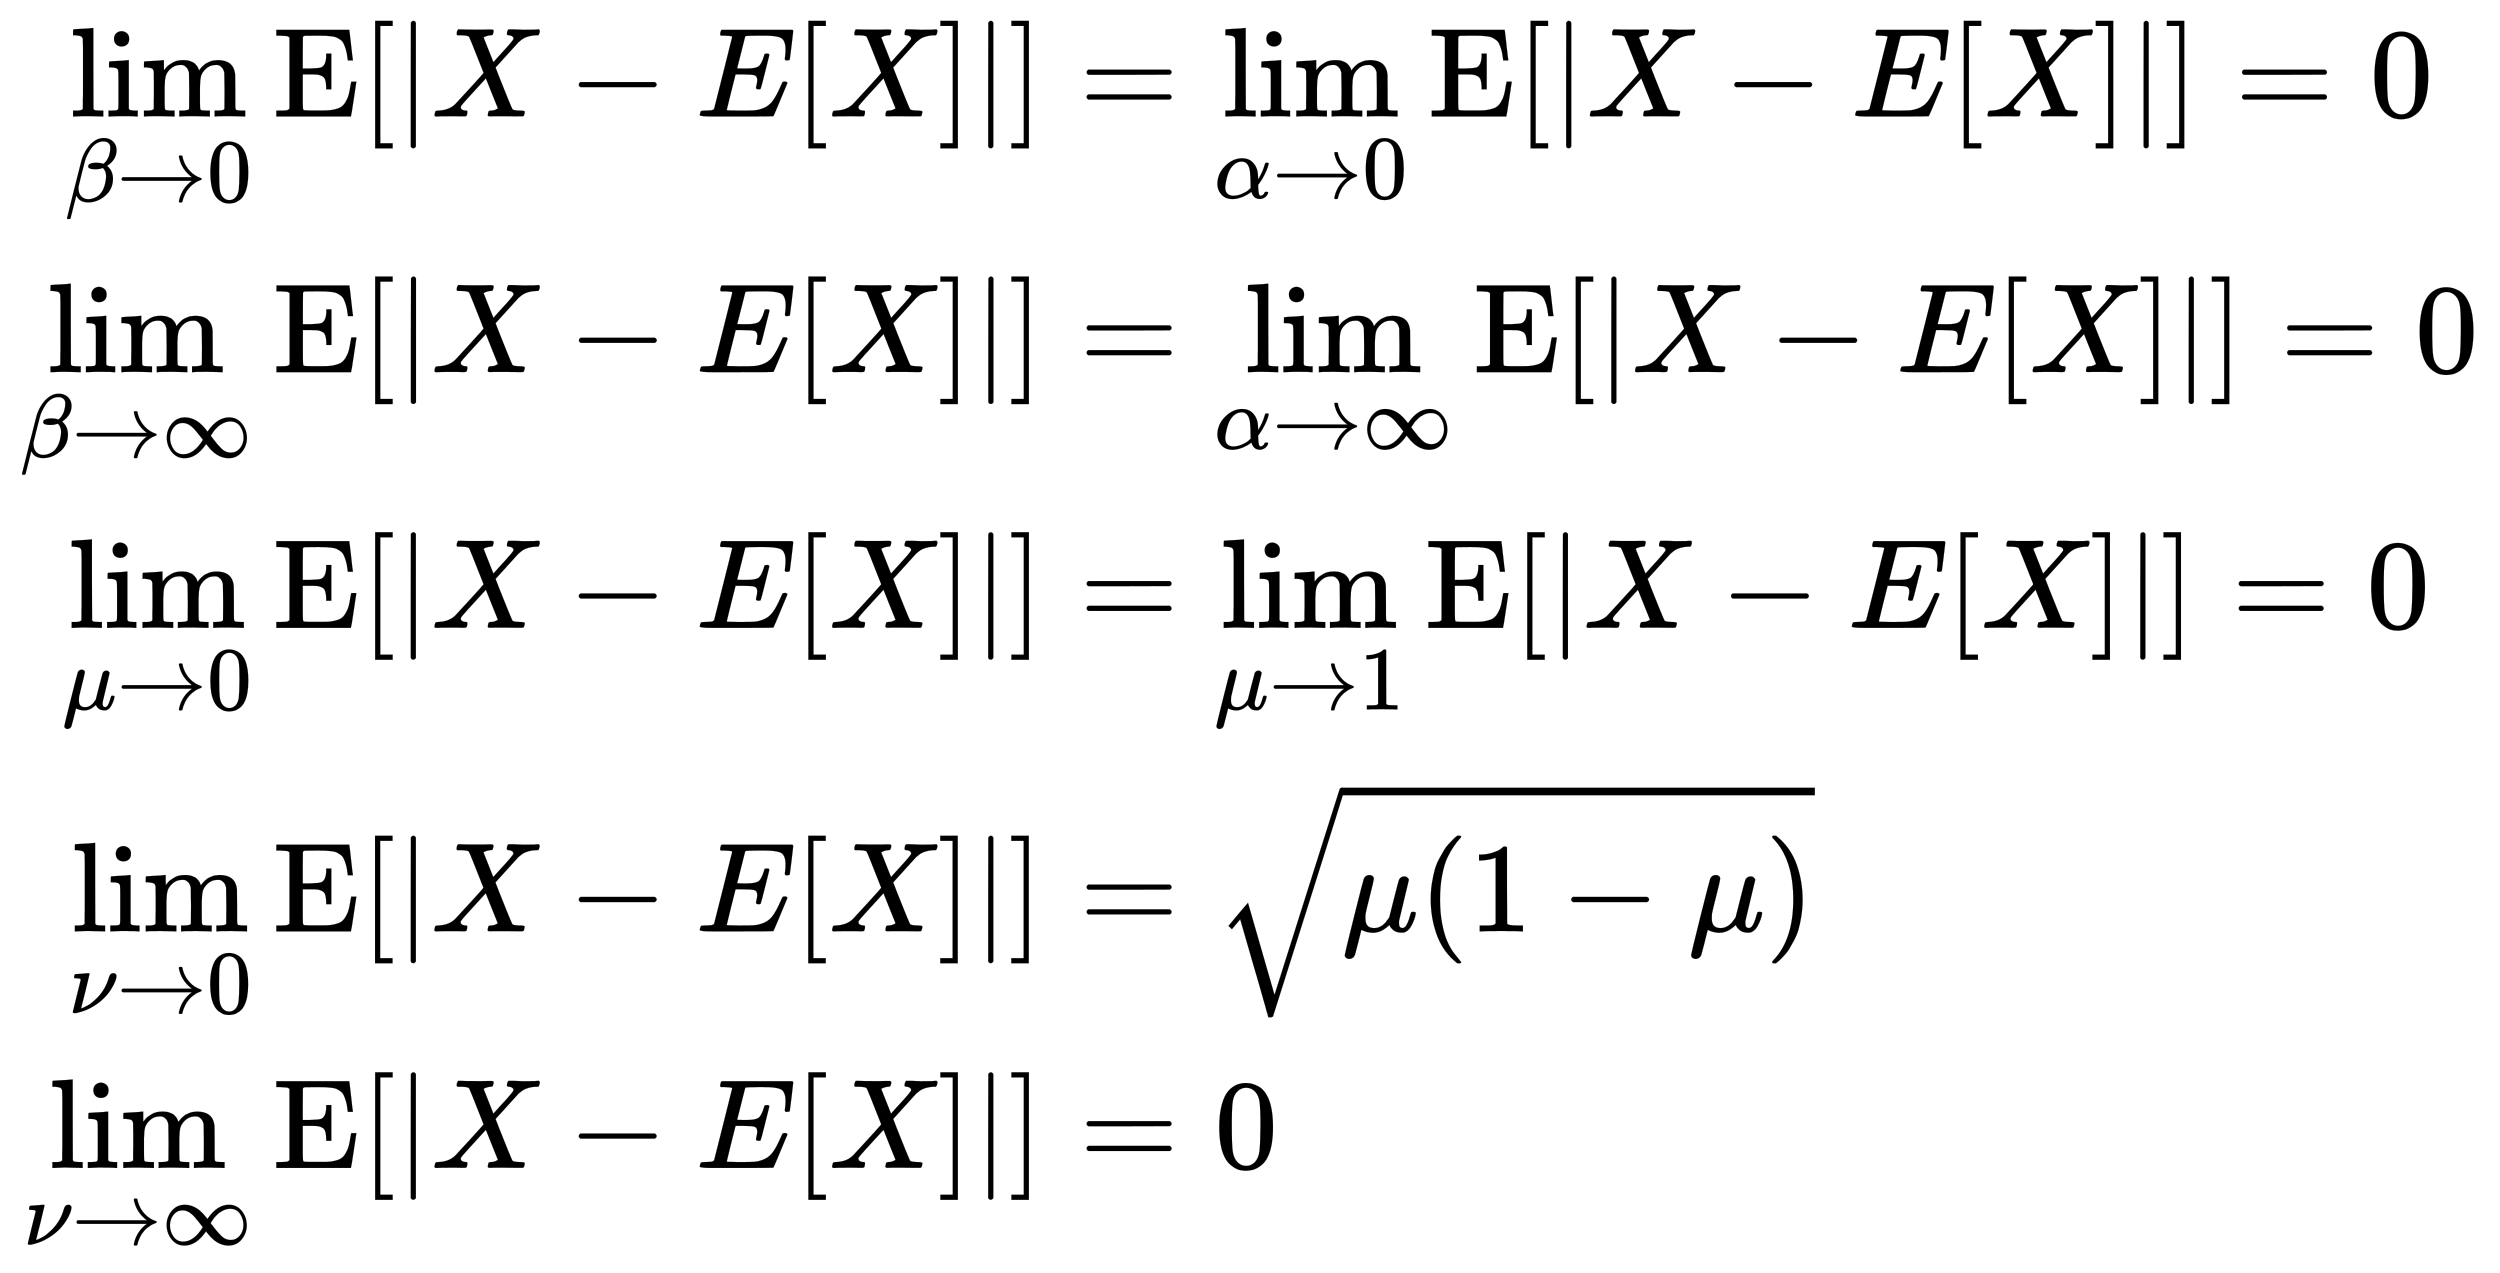<svg xmlns:xlink="http://www.w3.org/1999/xlink" width="45.531ex" height="23.176ex" style="vertical-align: -11.005ex;" viewBox="0 -5240.4 19603.7 9978.5" role="img" focusable="false" xmlns="http://www.w3.org/2000/svg" aria-labelledby="MathJax-SVG-1-Title"><title id="MathJax-SVG-1-Title">StartLayout 1st Row 1st Column limit Underscript beta right arrow 0 Endscripts normal upper E left bracket StartAbsoluteValue upper X minus normal upper E left bracket upper X right bracket EndAbsoluteValue right bracket 2nd Column equals limit Underscript alpha right arrow 0 Endscripts normal upper E left bracket StartAbsoluteValue upper X minus normal upper E left bracket upper X right bracket EndAbsoluteValue right bracket equals 0 2nd Row 1st Column limit Underscript beta right arrow normal infinity Endscripts normal upper E left bracket StartAbsoluteValue upper X minus normal upper E left bracket upper X right bracket EndAbsoluteValue right bracket 2nd Column equals limit Underscript alpha right arrow normal infinity Endscripts normal upper E left bracket StartAbsoluteValue upper X minus normal upper E left bracket upper X right bracket EndAbsoluteValue right bracket equals 0 3rd Row 1st Column limit Underscript mu right arrow 0 Endscripts normal upper E left bracket StartAbsoluteValue upper X minus normal upper E left bracket upper X right bracket EndAbsoluteValue right bracket 2nd Column equals limit Underscript mu right arrow 1 Endscripts normal upper E left bracket StartAbsoluteValue upper X minus normal upper E left bracket upper X right bracket EndAbsoluteValue right bracket equals 0 4th Row 1st Column limit Underscript nu right arrow 0 Endscripts normal upper E left bracket StartAbsoluteValue upper X minus normal upper E left bracket upper X right bracket EndAbsoluteValue right bracket 2nd Column equals StartRoot mu left parenthesis 1 minus mu right parenthesis EndRoot 5th Row 1st Column limit Underscript nu right arrow normal infinity Endscripts normal upper E left bracket StartAbsoluteValue upper X minus normal upper E left bracket upper X right bracket EndAbsoluteValue right bracket 2nd Column equals 0 EndLayout</title><defs aria-hidden="true"><path stroke-width="1" id="E1-MJMAIN-6C" d="M42 46H56Q95 46 103 60V68Q103 77 103 91T103 124T104 167T104 217T104 272T104 329Q104 366 104 407T104 482T104 542T103 586T103 603Q100 622 89 628T44 637H26V660Q26 683 28 683L38 684Q48 685 67 686T104 688Q121 689 141 690T171 693T182 694H185V379Q185 62 186 60Q190 52 198 49Q219 46 247 46H263V0H255L232 1Q209 2 183 2T145 3T107 3T57 1L34 0H26V46H42Z"></path><path stroke-width="1" id="E1-MJMAIN-69" d="M69 609Q69 637 87 653T131 669Q154 667 171 652T188 609Q188 579 171 564T129 549Q104 549 87 564T69 609ZM247 0Q232 3 143 3Q132 3 106 3T56 1L34 0H26V46H42Q70 46 91 49Q100 53 102 60T104 102V205V293Q104 345 102 359T88 378Q74 385 41 385H30V408Q30 431 32 431L42 432Q52 433 70 434T106 436Q123 437 142 438T171 441T182 442H185V62Q190 52 197 50T232 46H255V0H247Z"></path><path stroke-width="1" id="E1-MJMAIN-6D" d="M41 46H55Q94 46 102 60V68Q102 77 102 91T102 122T103 161T103 203Q103 234 103 269T102 328V351Q99 370 88 376T43 385H25V408Q25 431 27 431L37 432Q47 433 65 434T102 436Q119 437 138 438T167 441T178 442H181V402Q181 364 182 364T187 369T199 384T218 402T247 421T285 437Q305 442 336 442Q351 442 364 440T387 434T406 426T421 417T432 406T441 395T448 384T452 374T455 366L457 361L460 365Q463 369 466 373T475 384T488 397T503 410T523 422T546 432T572 439T603 442Q729 442 740 329Q741 322 741 190V104Q741 66 743 59T754 49Q775 46 803 46H819V0H811L788 1Q764 2 737 2T699 3Q596 3 587 0H579V46H595Q656 46 656 62Q657 64 657 200Q656 335 655 343Q649 371 635 385T611 402T585 404Q540 404 506 370Q479 343 472 315T464 232V168V108Q464 78 465 68T468 55T477 49Q498 46 526 46H542V0H534L510 1Q487 2 460 2T422 3Q319 3 310 0H302V46H318Q379 46 379 62Q380 64 380 200Q379 335 378 343Q372 371 358 385T334 402T308 404Q263 404 229 370Q202 343 195 315T187 232V168V108Q187 78 188 68T191 55T200 49Q221 46 249 46H265V0H257L234 1Q210 2 183 2T145 3Q42 3 33 0H25V46H41Z"></path><path stroke-width="1" id="E1-MJMATHI-3B2" d="M29 -194Q23 -188 23 -186Q23 -183 102 134T186 465Q208 533 243 584T309 658Q365 705 429 705H431Q493 705 533 667T573 570Q573 465 469 396L482 383Q533 332 533 252Q533 139 448 65T257 -10Q227 -10 203 -2T165 17T143 40T131 59T126 65L62 -188Q60 -194 42 -194H29ZM353 431Q392 431 427 419L432 422Q436 426 439 429T449 439T461 453T472 471T484 495T493 524T501 560Q503 569 503 593Q503 611 502 616Q487 667 426 667Q384 667 347 643T286 582T247 514T224 455Q219 439 186 308T152 168Q151 163 151 147Q151 99 173 68Q204 26 260 26Q302 26 349 51T425 137Q441 171 449 214T457 279Q457 337 422 372Q380 358 347 358H337Q258 358 258 389Q258 396 261 403Q275 431 353 431Z"></path><path stroke-width="1" id="E1-MJMAIN-2192" d="M56 237T56 250T70 270H835Q719 357 692 493Q692 494 692 496T691 499Q691 511 708 511H711Q720 511 723 510T729 506T732 497T735 481T743 456Q765 389 816 336T935 261Q944 258 944 250Q944 244 939 241T915 231T877 212Q836 186 806 152T761 85T740 35T732 4Q730 -6 727 -8T711 -11Q691 -11 691 0Q691 7 696 25Q728 151 835 230H70Q56 237 56 250Z"></path><path stroke-width="1" id="E1-MJMAIN-30" d="M96 585Q152 666 249 666Q297 666 345 640T423 548Q460 465 460 320Q460 165 417 83Q397 41 362 16T301 -15T250 -22Q224 -22 198 -16T137 16T82 83Q39 165 39 320Q39 494 96 585ZM321 597Q291 629 250 629Q208 629 178 597Q153 571 145 525T137 333Q137 175 145 125T181 46Q209 16 250 16Q290 16 318 46Q347 76 354 130T362 333Q362 478 354 524T321 597Z"></path><path stroke-width="1" id="E1-MJMAIN-45" d="M128 619Q121 626 117 628T101 631T58 634H25V680H597V676Q599 670 611 560T625 444V440H585V444Q584 447 582 465Q578 500 570 526T553 571T528 601T498 619T457 629T411 633T353 634Q266 634 251 633T233 622Q233 622 233 621Q232 619 232 497V376H286Q359 378 377 385Q413 401 416 469Q416 471 416 473V493H456V213H416V233Q415 268 408 288T383 317T349 328T297 330Q290 330 286 330H232V196V114Q232 57 237 52Q243 47 289 47H340H391Q428 47 452 50T505 62T552 92T584 146Q594 172 599 200T607 247T612 270V273H652V270Q651 267 632 137T610 3V0H25V46H58Q100 47 109 49T128 61V619Z"></path><path stroke-width="1" id="E1-MJMAIN-5B" d="M118 -250V750H255V710H158V-210H255V-250H118Z"></path><path stroke-width="1" id="E1-MJMAIN-7C" d="M139 -249H137Q125 -249 119 -235V251L120 737Q130 750 139 750Q152 750 159 735V-235Q151 -249 141 -249H139Z"></path><path stroke-width="1" id="E1-MJMATHI-58" d="M42 0H40Q26 0 26 11Q26 15 29 27Q33 41 36 43T55 46Q141 49 190 98Q200 108 306 224T411 342Q302 620 297 625Q288 636 234 637H206Q200 643 200 645T202 664Q206 677 212 683H226Q260 681 347 681Q380 681 408 681T453 682T473 682Q490 682 490 671Q490 670 488 658Q484 643 481 640T465 637Q434 634 411 620L488 426L541 485Q646 598 646 610Q646 628 622 635Q617 635 609 637Q594 637 594 648Q594 650 596 664Q600 677 606 683H618Q619 683 643 683T697 681T738 680Q828 680 837 683H845Q852 676 852 672Q850 647 840 637H824Q790 636 763 628T722 611T698 593L687 584Q687 585 592 480L505 384Q505 383 536 304T601 142T638 56Q648 47 699 46Q734 46 734 37Q734 35 732 23Q728 7 725 4T711 1Q708 1 678 1T589 2Q528 2 496 2T461 1Q444 1 444 10Q444 11 446 25Q448 35 450 39T455 44T464 46T480 47T506 54Q523 62 523 64Q522 64 476 181L429 299Q241 95 236 84Q232 76 232 72Q232 53 261 47Q262 47 267 47T273 46Q276 46 277 46T280 45T283 42T284 35Q284 26 282 19Q279 6 276 4T261 1Q258 1 243 1T201 2T142 2Q64 2 42 0Z"></path><path stroke-width="1" id="E1-MJMAIN-2212" d="M84 237T84 250T98 270H679Q694 262 694 250T679 230H98Q84 237 84 250Z"></path><path stroke-width="1" id="E1-MJMATHI-45" d="M492 213Q472 213 472 226Q472 230 477 250T482 285Q482 316 461 323T364 330H312Q311 328 277 192T243 52Q243 48 254 48T334 46Q428 46 458 48T518 61Q567 77 599 117T670 248Q680 270 683 272Q690 274 698 274Q718 274 718 261Q613 7 608 2Q605 0 322 0H133Q31 0 31 11Q31 13 34 25Q38 41 42 43T65 46Q92 46 125 49Q139 52 144 61Q146 66 215 342T285 622Q285 629 281 629Q273 632 228 634H197Q191 640 191 642T193 659Q197 676 203 680H757Q764 676 764 669Q764 664 751 557T737 447Q735 440 717 440H705Q698 445 698 453L701 476Q704 500 704 528Q704 558 697 578T678 609T643 625T596 632T532 634H485Q397 633 392 631Q388 629 386 622Q385 619 355 499T324 377Q347 376 372 376H398Q464 376 489 391T534 472Q538 488 540 490T557 493Q562 493 565 493T570 492T572 491T574 487T577 483L544 351Q511 218 508 216Q505 213 492 213Z"></path><path stroke-width="1" id="E1-MJMAIN-5D" d="M22 710V750H159V-250H22V-210H119V710H22Z"></path><path stroke-width="1" id="E1-MJMAIN-3D" d="M56 347Q56 360 70 367H707Q722 359 722 347Q722 336 708 328L390 327H72Q56 332 56 347ZM56 153Q56 168 72 173H708Q722 163 722 153Q722 140 707 133H70Q56 140 56 153Z"></path><path stroke-width="1" id="E1-MJMATHI-3B1" d="M34 156Q34 270 120 356T309 442Q379 442 421 402T478 304Q484 275 485 237V208Q534 282 560 374Q564 388 566 390T582 393Q603 393 603 385Q603 376 594 346T558 261T497 161L486 147L487 123Q489 67 495 47T514 26Q528 28 540 37T557 60Q559 67 562 68T577 70Q597 70 597 62Q597 56 591 43Q579 19 556 5T512 -10H505Q438 -10 414 62L411 69L400 61Q390 53 370 41T325 18T267 -2T203 -11Q124 -11 79 39T34 156ZM208 26Q257 26 306 47T379 90L403 112Q401 255 396 290Q382 405 304 405Q235 405 183 332Q156 292 139 224T121 120Q121 71 146 49T208 26Z"></path><path stroke-width="1" id="E1-MJMAIN-221E" d="M55 217Q55 305 111 373T254 442Q342 442 419 381Q457 350 493 303L507 284L514 294Q618 442 747 442Q833 442 888 374T944 214Q944 128 889 59T743 -11Q657 -11 580 50Q542 81 506 128L492 147L485 137Q381 -11 252 -11Q166 -11 111 57T55 217ZM907 217Q907 285 869 341T761 397Q740 397 720 392T682 378T648 359T619 335T594 310T574 285T559 263T548 246L543 238L574 198Q605 158 622 138T664 94T714 61T765 51Q827 51 867 100T907 217ZM92 214Q92 145 131 89T239 33Q357 33 456 193L425 233Q364 312 334 337Q285 380 233 380Q171 380 132 331T92 214Z"></path><path stroke-width="1" id="E1-MJMATHI-3BC" d="M58 -216Q44 -216 34 -208T23 -186Q23 -176 96 116T173 414Q186 442 219 442Q231 441 239 435T249 423T251 413Q251 401 220 279T187 142Q185 131 185 107V99Q185 26 252 26Q261 26 270 27T287 31T302 38T315 45T327 55T338 65T348 77T356 88T365 100L372 110L408 253Q444 395 448 404Q461 431 491 431Q504 431 512 424T523 412T525 402L449 84Q448 79 448 68Q448 43 455 35T476 26Q485 27 496 35Q517 55 537 131Q543 151 547 152Q549 153 557 153H561Q580 153 580 144Q580 138 575 117T555 63T523 13Q510 0 491 -8Q483 -10 467 -10Q446 -10 429 -4T402 11T385 29T376 44T374 51L368 45Q362 39 350 30T324 12T288 -4T246 -11Q199 -11 153 12L129 -85Q108 -167 104 -180T92 -202Q76 -216 58 -216Z"></path><path stroke-width="1" id="E1-MJMAIN-31" d="M213 578L200 573Q186 568 160 563T102 556H83V602H102Q149 604 189 617T245 641T273 663Q275 666 285 666Q294 666 302 660V361L303 61Q310 54 315 52T339 48T401 46H427V0H416Q395 3 257 3Q121 3 100 0H88V46H114Q136 46 152 46T177 47T193 50T201 52T207 57T213 61V578Z"></path><path stroke-width="1" id="E1-MJMATHI-3BD" d="M74 431Q75 431 146 436T219 442Q231 442 231 434Q231 428 185 241L137 51H140L150 55Q161 59 177 67T214 86T261 119T312 165Q410 264 445 394Q458 442 496 442Q509 442 519 434T530 411Q530 390 516 352T469 262T388 162T267 70T106 5Q81 -2 71 -2Q66 -2 59 -1T51 1Q45 5 45 11Q45 13 88 188L132 364Q133 377 125 380T86 385H65Q59 391 59 393T61 412Q65 431 74 431Z"></path><path stroke-width="1" id="E1-MJMAIN-28" d="M94 250Q94 319 104 381T127 488T164 576T202 643T244 695T277 729T302 750H315H319Q333 750 333 741Q333 738 316 720T275 667T226 581T184 443T167 250T184 58T225 -81T274 -167T316 -220T333 -241Q333 -250 318 -250H315H302L274 -226Q180 -141 137 -14T94 250Z"></path><path stroke-width="1" id="E1-MJMAIN-29" d="M60 749L64 750Q69 750 74 750H86L114 726Q208 641 251 514T294 250Q294 182 284 119T261 12T224 -76T186 -143T145 -194T113 -227T90 -246Q87 -249 86 -250H74Q66 -250 63 -250T58 -247T55 -238Q56 -237 66 -225Q221 -64 221 250T66 725Q56 737 55 738Q55 746 60 749Z"></path><path stroke-width="1" id="E1-MJSZ2-221A" d="M1001 1150Q1017 1150 1020 1132Q1020 1127 741 244L460 -643Q453 -650 436 -650H424Q423 -647 423 -645T421 -640T419 -631T415 -617T408 -594T399 -560T385 -512T367 -448T343 -364T312 -259L203 119L138 41L111 67L212 188L264 248L472 -474L983 1140Q988 1150 1001 1150Z"></path></defs><g stroke="currentColor" fill="currentColor" stroke-width="0" transform="matrix(1 0 0 -1 0 0)" aria-hidden="true"><g transform="translate(167,0)"><g transform="translate(-11,0)"><g transform="translate(353,4327)"><g transform="translate(38,0)"> <use xlink:href="#E1-MJMAIN-6C"></use> <use xlink:href="#E1-MJMAIN-69" x="278" y="0"></use> <use xlink:href="#E1-MJMAIN-6D" x="557" y="0"></use></g><g transform="translate(0,-667)"> <use transform="scale(0.707)" xlink:href="#E1-MJMATHI-3B2" x="0" y="0"></use> <use transform="scale(0.707)" xlink:href="#E1-MJMAIN-2192" x="573" y="0"></use> <use transform="scale(0.707)" xlink:href="#E1-MJMAIN-30" x="1574" y="0"></use></g> <use xlink:href="#E1-MJMAIN-45" x="1633" y="0"></use> <use xlink:href="#E1-MJMAIN-5B" x="2315" y="0"></use> <use xlink:href="#E1-MJMAIN-7C" x="2593" y="0"></use> <use xlink:href="#E1-MJMATHI-58" x="2872" y="0"></use> <use xlink:href="#E1-MJMAIN-2212" x="3946" y="0"></use> <use xlink:href="#E1-MJMATHI-45" x="4947" y="0"></use> <use xlink:href="#E1-MJMAIN-5B" x="5712" y="0"></use> <use xlink:href="#E1-MJMATHI-58" x="5990" y="0"></use> <use xlink:href="#E1-MJMAIN-5D" x="6843" y="0"></use> <use xlink:href="#E1-MJMAIN-7C" x="7121" y="0"></use> <use xlink:href="#E1-MJMAIN-5D" x="7400" y="0"></use></g><g transform="translate(0,2322)"><g transform="translate(214,0)"> <use xlink:href="#E1-MJMAIN-6C"></use> <use xlink:href="#E1-MJMAIN-69" x="278" y="0"></use> <use xlink:href="#E1-MJMAIN-6D" x="557" y="0"></use></g><g transform="translate(0,-667)"> <use transform="scale(0.707)" xlink:href="#E1-MJMATHI-3B2" x="0" y="0"></use> <use transform="scale(0.707)" xlink:href="#E1-MJMAIN-2192" x="573" y="0"></use> <use transform="scale(0.707)" xlink:href="#E1-MJMAIN-221E" x="1574" y="0"></use></g> <use xlink:href="#E1-MJMAIN-45" x="1987" y="0"></use> <use xlink:href="#E1-MJMAIN-5B" x="2668" y="0"></use> <use xlink:href="#E1-MJMAIN-7C" x="2947" y="0"></use> <use xlink:href="#E1-MJMATHI-58" x="3225" y="0"></use> <use xlink:href="#E1-MJMAIN-2212" x="4300" y="0"></use> <use xlink:href="#E1-MJMATHI-45" x="5301" y="0"></use> <use xlink:href="#E1-MJMAIN-5B" x="6065" y="0"></use> <use xlink:href="#E1-MJMATHI-58" x="6344" y="0"></use> <use xlink:href="#E1-MJMAIN-5D" x="7196" y="0"></use> <use xlink:href="#E1-MJMAIN-7C" x="7475" y="0"></use> <use xlink:href="#E1-MJMAIN-5D" x="7753" y="0"></use></g><g transform="translate(332,317)"><g transform="translate(48,0)"> <use xlink:href="#E1-MJMAIN-6C"></use> <use xlink:href="#E1-MJMAIN-69" x="278" y="0"></use> <use xlink:href="#E1-MJMAIN-6D" x="557" y="0"></use></g><g transform="translate(0,-640)"> <use transform="scale(0.707)" xlink:href="#E1-MJMATHI-3BC" x="0" y="0"></use> <use transform="scale(0.707)" xlink:href="#E1-MJMAIN-2192" x="603" y="0"></use> <use transform="scale(0.707)" xlink:href="#E1-MJMAIN-30" x="1604" y="0"></use></g> <use xlink:href="#E1-MJMAIN-45" x="1654" y="0"></use> <use xlink:href="#E1-MJMAIN-5B" x="2336" y="0"></use> <use xlink:href="#E1-MJMAIN-7C" x="2614" y="0"></use> <use xlink:href="#E1-MJMATHI-58" x="2893" y="0"></use> <use xlink:href="#E1-MJMAIN-2212" x="3967" y="0"></use> <use xlink:href="#E1-MJMATHI-45" x="4968" y="0"></use> <use xlink:href="#E1-MJMAIN-5B" x="5733" y="0"></use> <use xlink:href="#E1-MJMATHI-58" x="6011" y="0"></use> <use xlink:href="#E1-MJMAIN-5D" x="6864" y="0"></use> <use xlink:href="#E1-MJMAIN-7C" x="7142" y="0"></use> <use xlink:href="#E1-MJMAIN-5D" x="7421" y="0"></use></g><g transform="translate(383,-2063)"><g transform="translate(22,0)"> <use xlink:href="#E1-MJMAIN-6C"></use> <use xlink:href="#E1-MJMAIN-69" x="278" y="0"></use> <use xlink:href="#E1-MJMAIN-6D" x="557" y="0"></use></g><g transform="translate(0,-640)"> <use transform="scale(0.707)" xlink:href="#E1-MJMATHI-3BD" x="0" y="0"></use> <use transform="scale(0.707)" xlink:href="#E1-MJMAIN-2192" x="530" y="0"></use> <use transform="scale(0.707)" xlink:href="#E1-MJMAIN-30" x="1530" y="0"></use></g> <use xlink:href="#E1-MJMAIN-45" x="1603" y="0"></use> <use xlink:href="#E1-MJMAIN-5B" x="2284" y="0"></use> <use xlink:href="#E1-MJMAIN-7C" x="2563" y="0"></use> <use xlink:href="#E1-MJMATHI-58" x="2841" y="0"></use> <use xlink:href="#E1-MJMAIN-2212" x="3916" y="0"></use> <use xlink:href="#E1-MJMATHI-45" x="4917" y="0"></use> <use xlink:href="#E1-MJMAIN-5B" x="5681" y="0"></use> <use xlink:href="#E1-MJMATHI-58" x="5960" y="0"></use> <use xlink:href="#E1-MJMAIN-5D" x="6812" y="0"></use> <use xlink:href="#E1-MJMAIN-7C" x="7091" y="0"></use> <use xlink:href="#E1-MJMAIN-5D" x="7369" y="0"></use></g><g transform="translate(30,-3918)"><g transform="translate(199,0)"> <use xlink:href="#E1-MJMAIN-6C"></use> <use xlink:href="#E1-MJMAIN-69" x="278" y="0"></use> <use xlink:href="#E1-MJMAIN-6D" x="557" y="0"></use></g><g transform="translate(0,-601)"> <use transform="scale(0.707)" xlink:href="#E1-MJMATHI-3BD" x="0" y="0"></use> <use transform="scale(0.707)" xlink:href="#E1-MJMAIN-2192" x="530" y="0"></use> <use transform="scale(0.707)" xlink:href="#E1-MJMAIN-221E" x="1530" y="0"></use></g> <use xlink:href="#E1-MJMAIN-45" x="1956" y="0"></use> <use xlink:href="#E1-MJMAIN-5B" x="2638" y="0"></use> <use xlink:href="#E1-MJMAIN-7C" x="2916" y="0"></use> <use xlink:href="#E1-MJMATHI-58" x="3195" y="0"></use> <use xlink:href="#E1-MJMAIN-2212" x="4269" y="0"></use> <use xlink:href="#E1-MJMATHI-45" x="5270" y="0"></use> <use xlink:href="#E1-MJMAIN-5B" x="6035" y="0"></use> <use xlink:href="#E1-MJMATHI-58" x="6313" y="0"></use> <use xlink:href="#E1-MJMAIN-5D" x="7166" y="0"></use> <use xlink:href="#E1-MJMAIN-7C" x="7444" y="0"></use> <use xlink:href="#E1-MJMAIN-5D" x="7723" y="0"></use></g></g><g transform="translate(8021,0)"><g transform="translate(0,4327)"> <use xlink:href="#E1-MJMAIN-3D" x="277" y="0"></use><g transform="translate(1334,0)"><g transform="translate(61,0)"> <use xlink:href="#E1-MJMAIN-6C"></use> <use xlink:href="#E1-MJMAIN-69" x="278" y="0"></use> <use xlink:href="#E1-MJMAIN-6D" x="557" y="0"></use></g><g transform="translate(0,-640)"> <use transform="scale(0.707)" xlink:href="#E1-MJMATHI-3B1" x="0" y="0"></use> <use transform="scale(0.707)" xlink:href="#E1-MJMAIN-2192" x="640" y="0"></use> <use transform="scale(0.707)" xlink:href="#E1-MJMAIN-30" x="1641" y="0"></use></g></g> <use xlink:href="#E1-MJMAIN-45" x="3014" y="0"></use> <use xlink:href="#E1-MJMAIN-5B" x="3696" y="0"></use> <use xlink:href="#E1-MJMAIN-7C" x="3974" y="0"></use> <use xlink:href="#E1-MJMATHI-58" x="4253" y="0"></use> <use xlink:href="#E1-MJMAIN-2212" x="5328" y="0"></use> <use xlink:href="#E1-MJMATHI-45" x="6328" y="0"></use> <use xlink:href="#E1-MJMAIN-5B" x="7093" y="0"></use> <use xlink:href="#E1-MJMATHI-58" x="7371" y="0"></use> <use xlink:href="#E1-MJMAIN-5D" x="8224" y="0"></use> <use xlink:href="#E1-MJMAIN-7C" x="8502" y="0"></use> <use xlink:href="#E1-MJMAIN-5D" x="8781" y="0"></use> <use xlink:href="#E1-MJMAIN-3D" x="9337" y="0"></use> <use xlink:href="#E1-MJMAIN-30" x="10393" y="0"></use></g><g transform="translate(0,2322)"> <use xlink:href="#E1-MJMAIN-3D" x="277" y="0"></use><g transform="translate(1334,0)"><g transform="translate(238,0)"> <use xlink:href="#E1-MJMAIN-6C"></use> <use xlink:href="#E1-MJMAIN-69" x="278" y="0"></use> <use xlink:href="#E1-MJMAIN-6D" x="557" y="0"></use></g><g transform="translate(0,-601)"> <use transform="scale(0.707)" xlink:href="#E1-MJMATHI-3B1" x="0" y="0"></use> <use transform="scale(0.707)" xlink:href="#E1-MJMAIN-2192" x="640" y="0"></use> <use transform="scale(0.707)" xlink:href="#E1-MJMAIN-221E" x="1641" y="0"></use></g></g> <use xlink:href="#E1-MJMAIN-45" x="3368" y="0"></use> <use xlink:href="#E1-MJMAIN-5B" x="4050" y="0"></use> <use xlink:href="#E1-MJMAIN-7C" x="4328" y="0"></use> <use xlink:href="#E1-MJMATHI-58" x="4607" y="0"></use> <use xlink:href="#E1-MJMAIN-2212" x="5681" y="0"></use> <use xlink:href="#E1-MJMATHI-45" x="6682" y="0"></use> <use xlink:href="#E1-MJMAIN-5B" x="7446" y="0"></use> <use xlink:href="#E1-MJMATHI-58" x="7725" y="0"></use> <use xlink:href="#E1-MJMAIN-5D" x="8577" y="0"></use> <use xlink:href="#E1-MJMAIN-7C" x="8856" y="0"></use> <use xlink:href="#E1-MJMAIN-5D" x="9134" y="0"></use> <use xlink:href="#E1-MJMAIN-3D" x="9691" y="0"></use> <use xlink:href="#E1-MJMAIN-30" x="10747" y="0"></use></g><g transform="translate(0,317)"> <use xlink:href="#E1-MJMAIN-3D" x="277" y="0"></use><g transform="translate(1334,0)"><g transform="translate(48,0)"> <use xlink:href="#E1-MJMAIN-6C"></use> <use xlink:href="#E1-MJMAIN-69" x="278" y="0"></use> <use xlink:href="#E1-MJMAIN-6D" x="557" y="0"></use></g><g transform="translate(0,-640)"> <use transform="scale(0.707)" xlink:href="#E1-MJMATHI-3BC" x="0" y="0"></use> <use transform="scale(0.707)" xlink:href="#E1-MJMAIN-2192" x="603" y="0"></use> <use transform="scale(0.707)" xlink:href="#E1-MJMAIN-31" x="1604" y="0"></use></g></g> <use xlink:href="#E1-MJMAIN-45" x="2988" y="0"></use> <use xlink:href="#E1-MJMAIN-5B" x="3670" y="0"></use> <use xlink:href="#E1-MJMAIN-7C" x="3948" y="0"></use> <use xlink:href="#E1-MJMATHI-58" x="4227" y="0"></use> <use xlink:href="#E1-MJMAIN-2212" x="5302" y="0"></use> <use xlink:href="#E1-MJMATHI-45" x="6302" y="0"></use> <use xlink:href="#E1-MJMAIN-5B" x="7067" y="0"></use> <use xlink:href="#E1-MJMATHI-58" x="7345" y="0"></use> <use xlink:href="#E1-MJMAIN-5D" x="8198" y="0"></use> <use xlink:href="#E1-MJMAIN-7C" x="8476" y="0"></use> <use xlink:href="#E1-MJMAIN-5D" x="8755" y="0"></use> <use xlink:href="#E1-MJMAIN-3D" x="9311" y="0"></use> <use xlink:href="#E1-MJMAIN-30" x="10367" y="0"></use></g><g transform="translate(0,-2063)"> <use xlink:href="#E1-MJMAIN-3D" x="277" y="0"></use><g transform="translate(1334,0)"> <use xlink:href="#E1-MJSZ2-221A" x="0" y="-24"></use><rect stroke="none" width="3709" height="60" x="1000" y="1067"></rect><g transform="translate(1000,0)"> <use xlink:href="#E1-MJMATHI-3BC" x="0" y="0"></use> <use xlink:href="#E1-MJMAIN-28" x="603" y="0"></use> <use xlink:href="#E1-MJMAIN-31" x="993" y="0"></use> <use xlink:href="#E1-MJMAIN-2212" x="1715" y="0"></use> <use xlink:href="#E1-MJMATHI-3BC" x="2716" y="0"></use> <use xlink:href="#E1-MJMAIN-29" x="3319" y="0"></use></g></g></g><g transform="translate(0,-3918)"> <use xlink:href="#E1-MJMAIN-3D" x="277" y="0"></use> <use xlink:href="#E1-MJMAIN-30" x="1334" y="0"></use></g></g></g></g></svg>
